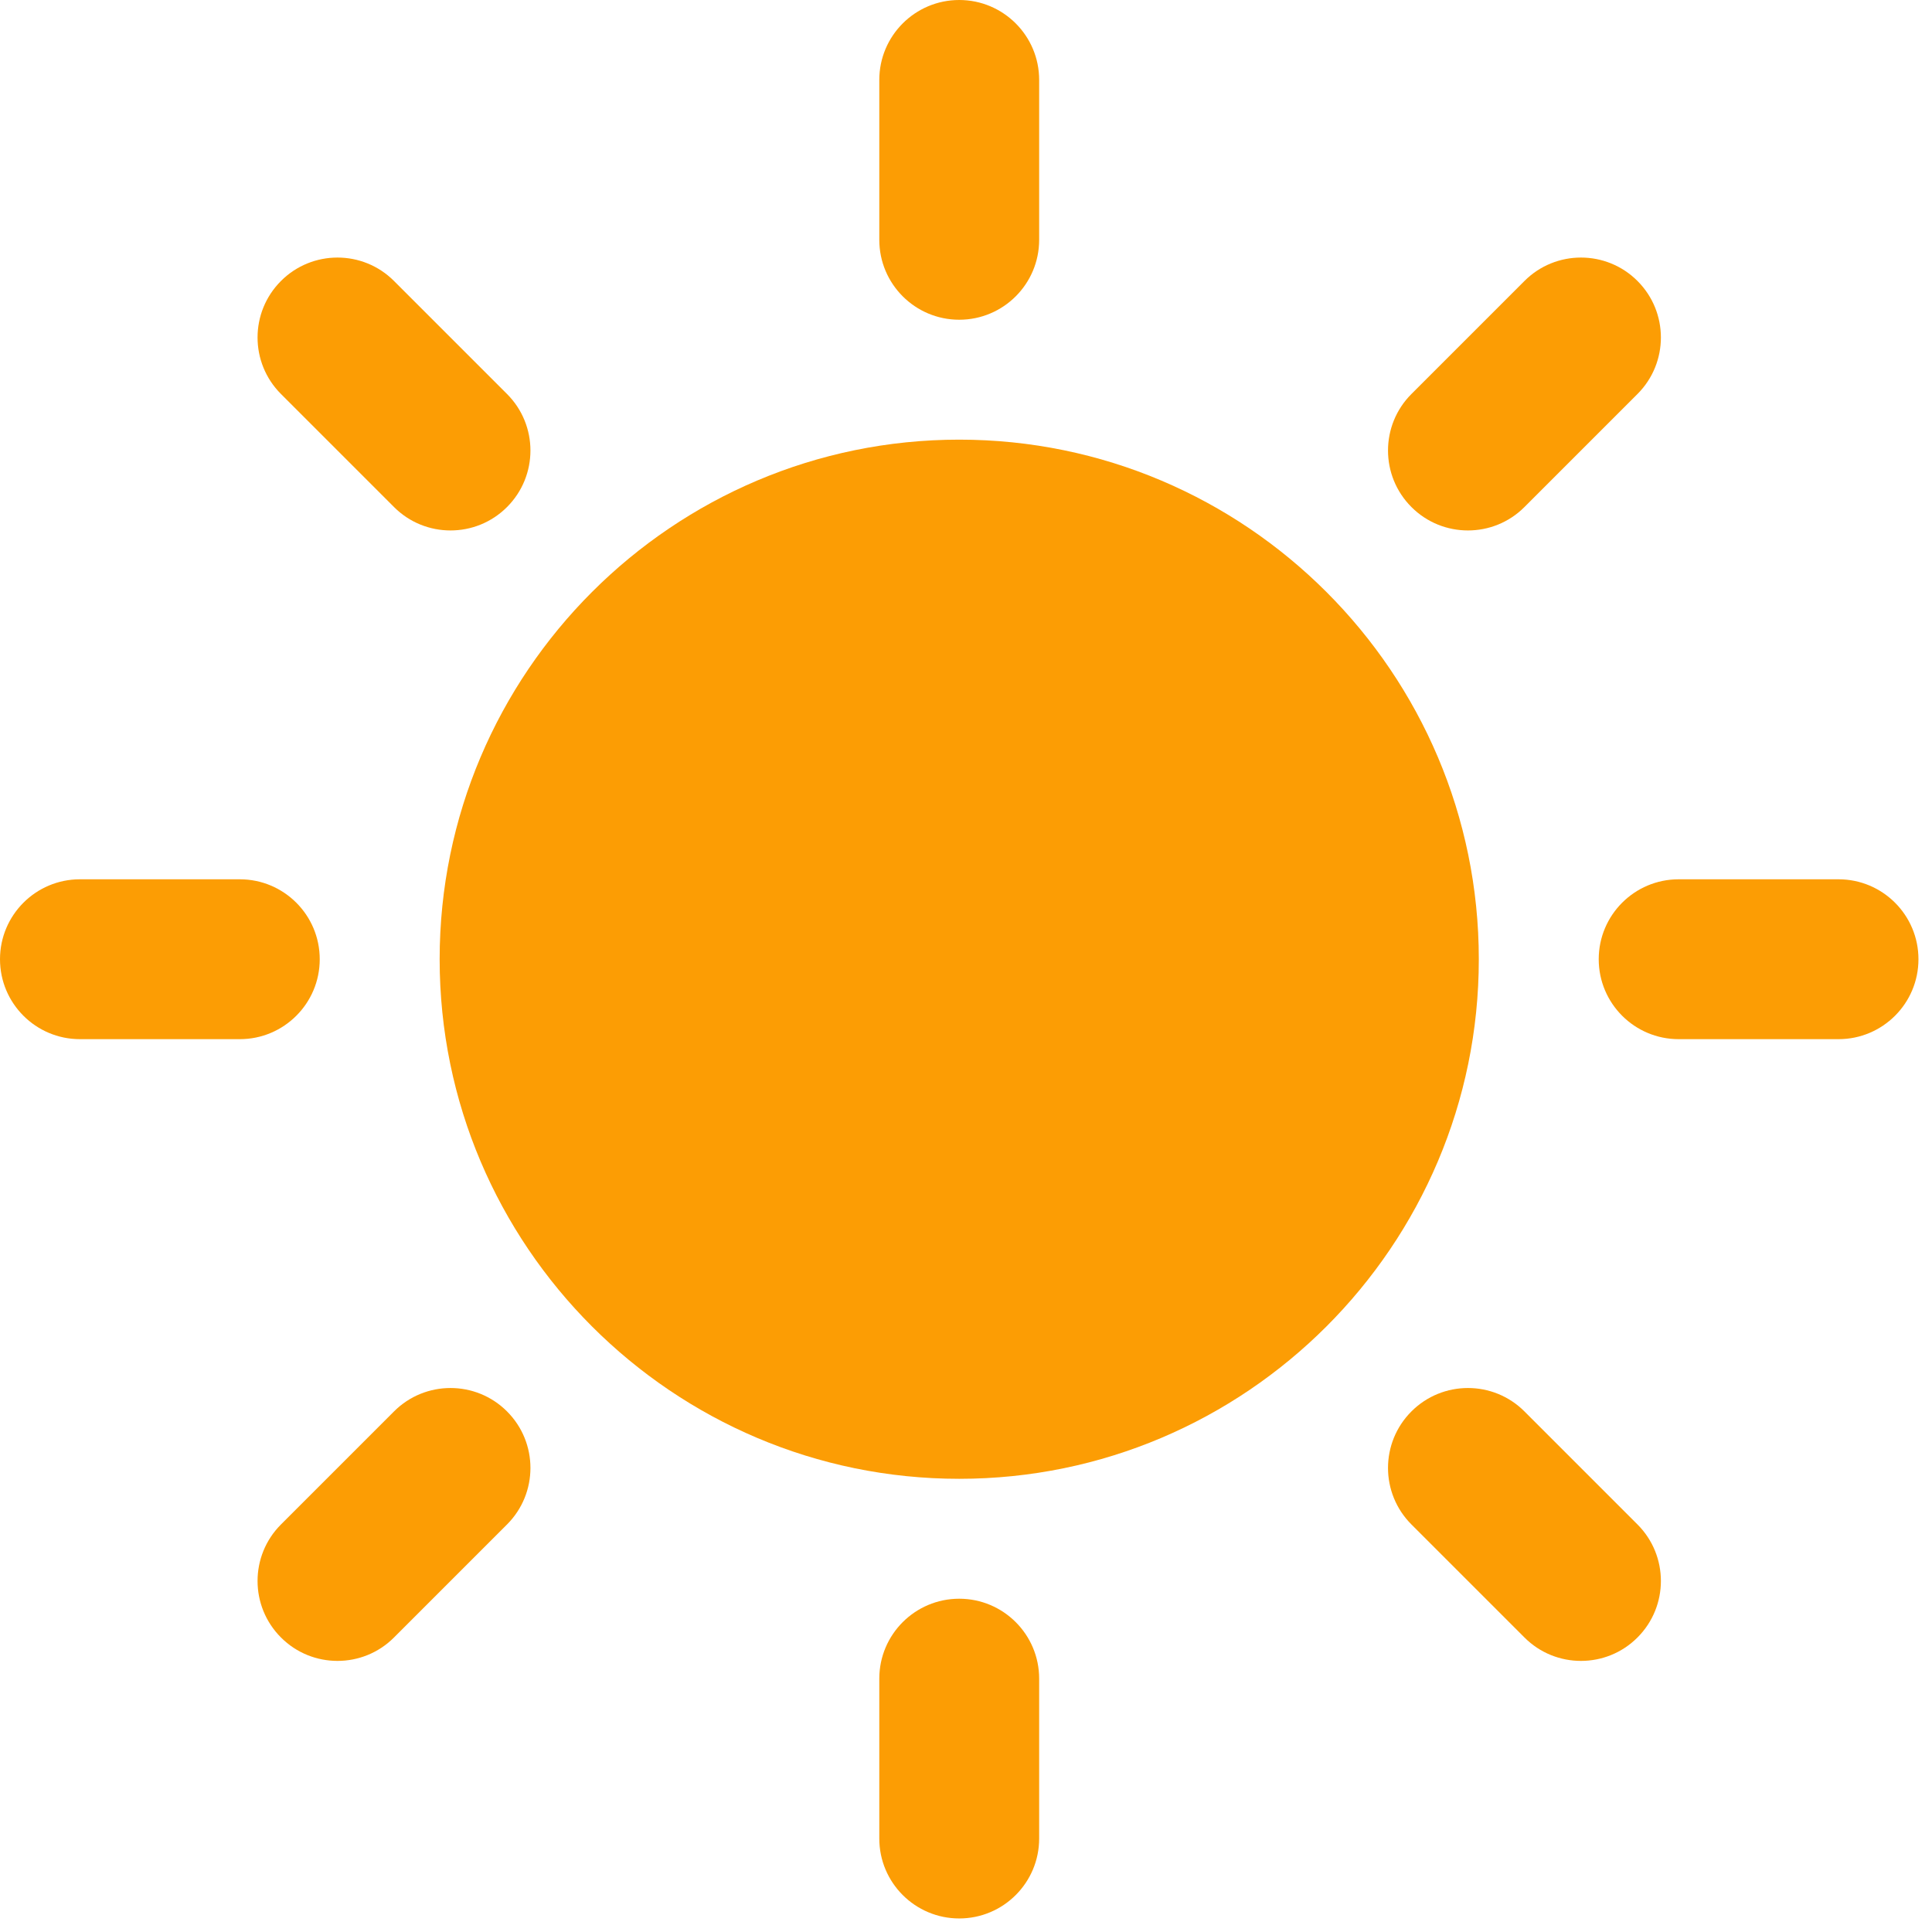 <svg xmlns="http://www.w3.org/2000/svg" xmlns:xlink="http://www.w3.org/1999/xlink" xmlns:serif="http://www.serif.com/" width="100%" height="100%" viewBox="0 0 107 107" version="1.1" xml:space="preserve" style="fill-rule:evenodd;clip-rule:evenodd;stroke-linejoin:round;stroke-miterlimit:2;"><g><g><path d="M28.081,21.821l-6.26,-6.26c-1.726,-1.729 -4.533,-1.729 -6.26,0c-1.729,1.729 -1.729,4.531 0,6.26l6.26,6.26c0.863,0.865 1.997,1.297 3.13,1.297c1.133,0 2.267,-0.432 3.13,-1.297c1.729,-1.729 1.729,-4.531 -0,-6.26Z" style="fill:#fc9d04;fill-rule:nonzero;"/></g><g><path d="M13.281,48.698l-8.854,-0c-2.444,-0 -4.427,1.983 -4.427,4.427c0,2.444 1.983,4.427 4.427,4.427l8.854,0c2.444,0 4.427,-1.983 4.427,-4.427c0,-2.444 -1.983,-4.427 -4.427,-4.427Z" style="fill:#fc9d04;fill-rule:nonzero;"/></g><g><path d="M28.081,78.169c-1.727,-1.729 -4.533,-1.729 -6.26,0l-6.26,6.26c-1.729,1.729 -1.729,4.531 0,6.26c0.863,0.865 1.997,1.297 3.13,1.297c1.133,-0 2.267,-0.432 3.13,-1.297l6.26,-6.26c1.729,-1.729 1.729,-4.531 -0,-6.26Z" style="fill:#fc9d04;fill-rule:nonzero;"/></g><g><path d="M53.125,88.542c-2.444,-0 -4.427,1.983 -4.427,4.427l-0,8.854c-0,2.444 1.983,4.427 4.427,4.427c2.444,0 4.427,-1.983 4.427,-4.427l0,-8.854c0,-2.444 -1.983,-4.427 -4.427,-4.427Z" style="fill:#fc9d04;fill-rule:nonzero;"/></g><g><path d="M90.689,84.429l-6.26,-6.26c-1.727,-1.729 -4.533,-1.729 -6.26,0c-1.729,1.729 -1.729,4.531 0,6.26l6.26,6.26c0.863,0.865 1.997,1.297 3.13,1.297c1.133,-0 2.267,-0.432 3.13,-1.297c1.729,-1.729 1.729,-4.531 -0,-6.26Z" style="fill:#fc9d04;fill-rule:nonzero;"/></g><g><path d="M101.823,48.698l-8.854,-0c-2.444,-0 -4.427,1.983 -4.427,4.427c-0,2.444 1.983,4.427 4.427,4.427l8.854,0c2.444,0 4.427,-1.983 4.427,-4.427c0,-2.444 -1.983,-4.427 -4.427,-4.427Z" style="fill:#fc9d04;fill-rule:nonzero;"/></g><g><path d="M90.689,15.561c-1.727,-1.729 -4.534,-1.729 -6.26,0l-6.26,6.26c-1.729,1.729 -1.729,4.531 0,6.26c0.863,0.865 1.997,1.297 3.13,1.297c1.133,0 2.267,-0.432 3.13,-1.297l6.26,-6.26c1.729,-1.729 1.729,-4.531 -0,-6.26Z" style="fill:#fc9d04;fill-rule:nonzero;"/></g><g><path d="M53.125,0c-2.444,0 -4.427,1.983 -4.427,4.427l-0,8.854c-0,2.444 1.983,4.427 4.427,4.427c2.444,0 4.427,-1.983 4.427,-4.427l0,-8.854c0,-2.444 -1.983,-4.427 -4.427,-4.427Z" style="fill:#fc9d04;fill-rule:nonzero;"/></g><g><path d="M 53.125 24.349 C 37.258 24.349 24.349 37.258 24.349 53.125 C 24.349 68.992 37.258 81.901 53.125 81.901 C 68.992 81.901 81.901 68.992 81.901 53.125 C 81.901 37.258 68.992 24.349 53.125 24.349 Z" style="fill:#fc9d04;fill-rule:nonzero;"/></g></g></svg>
